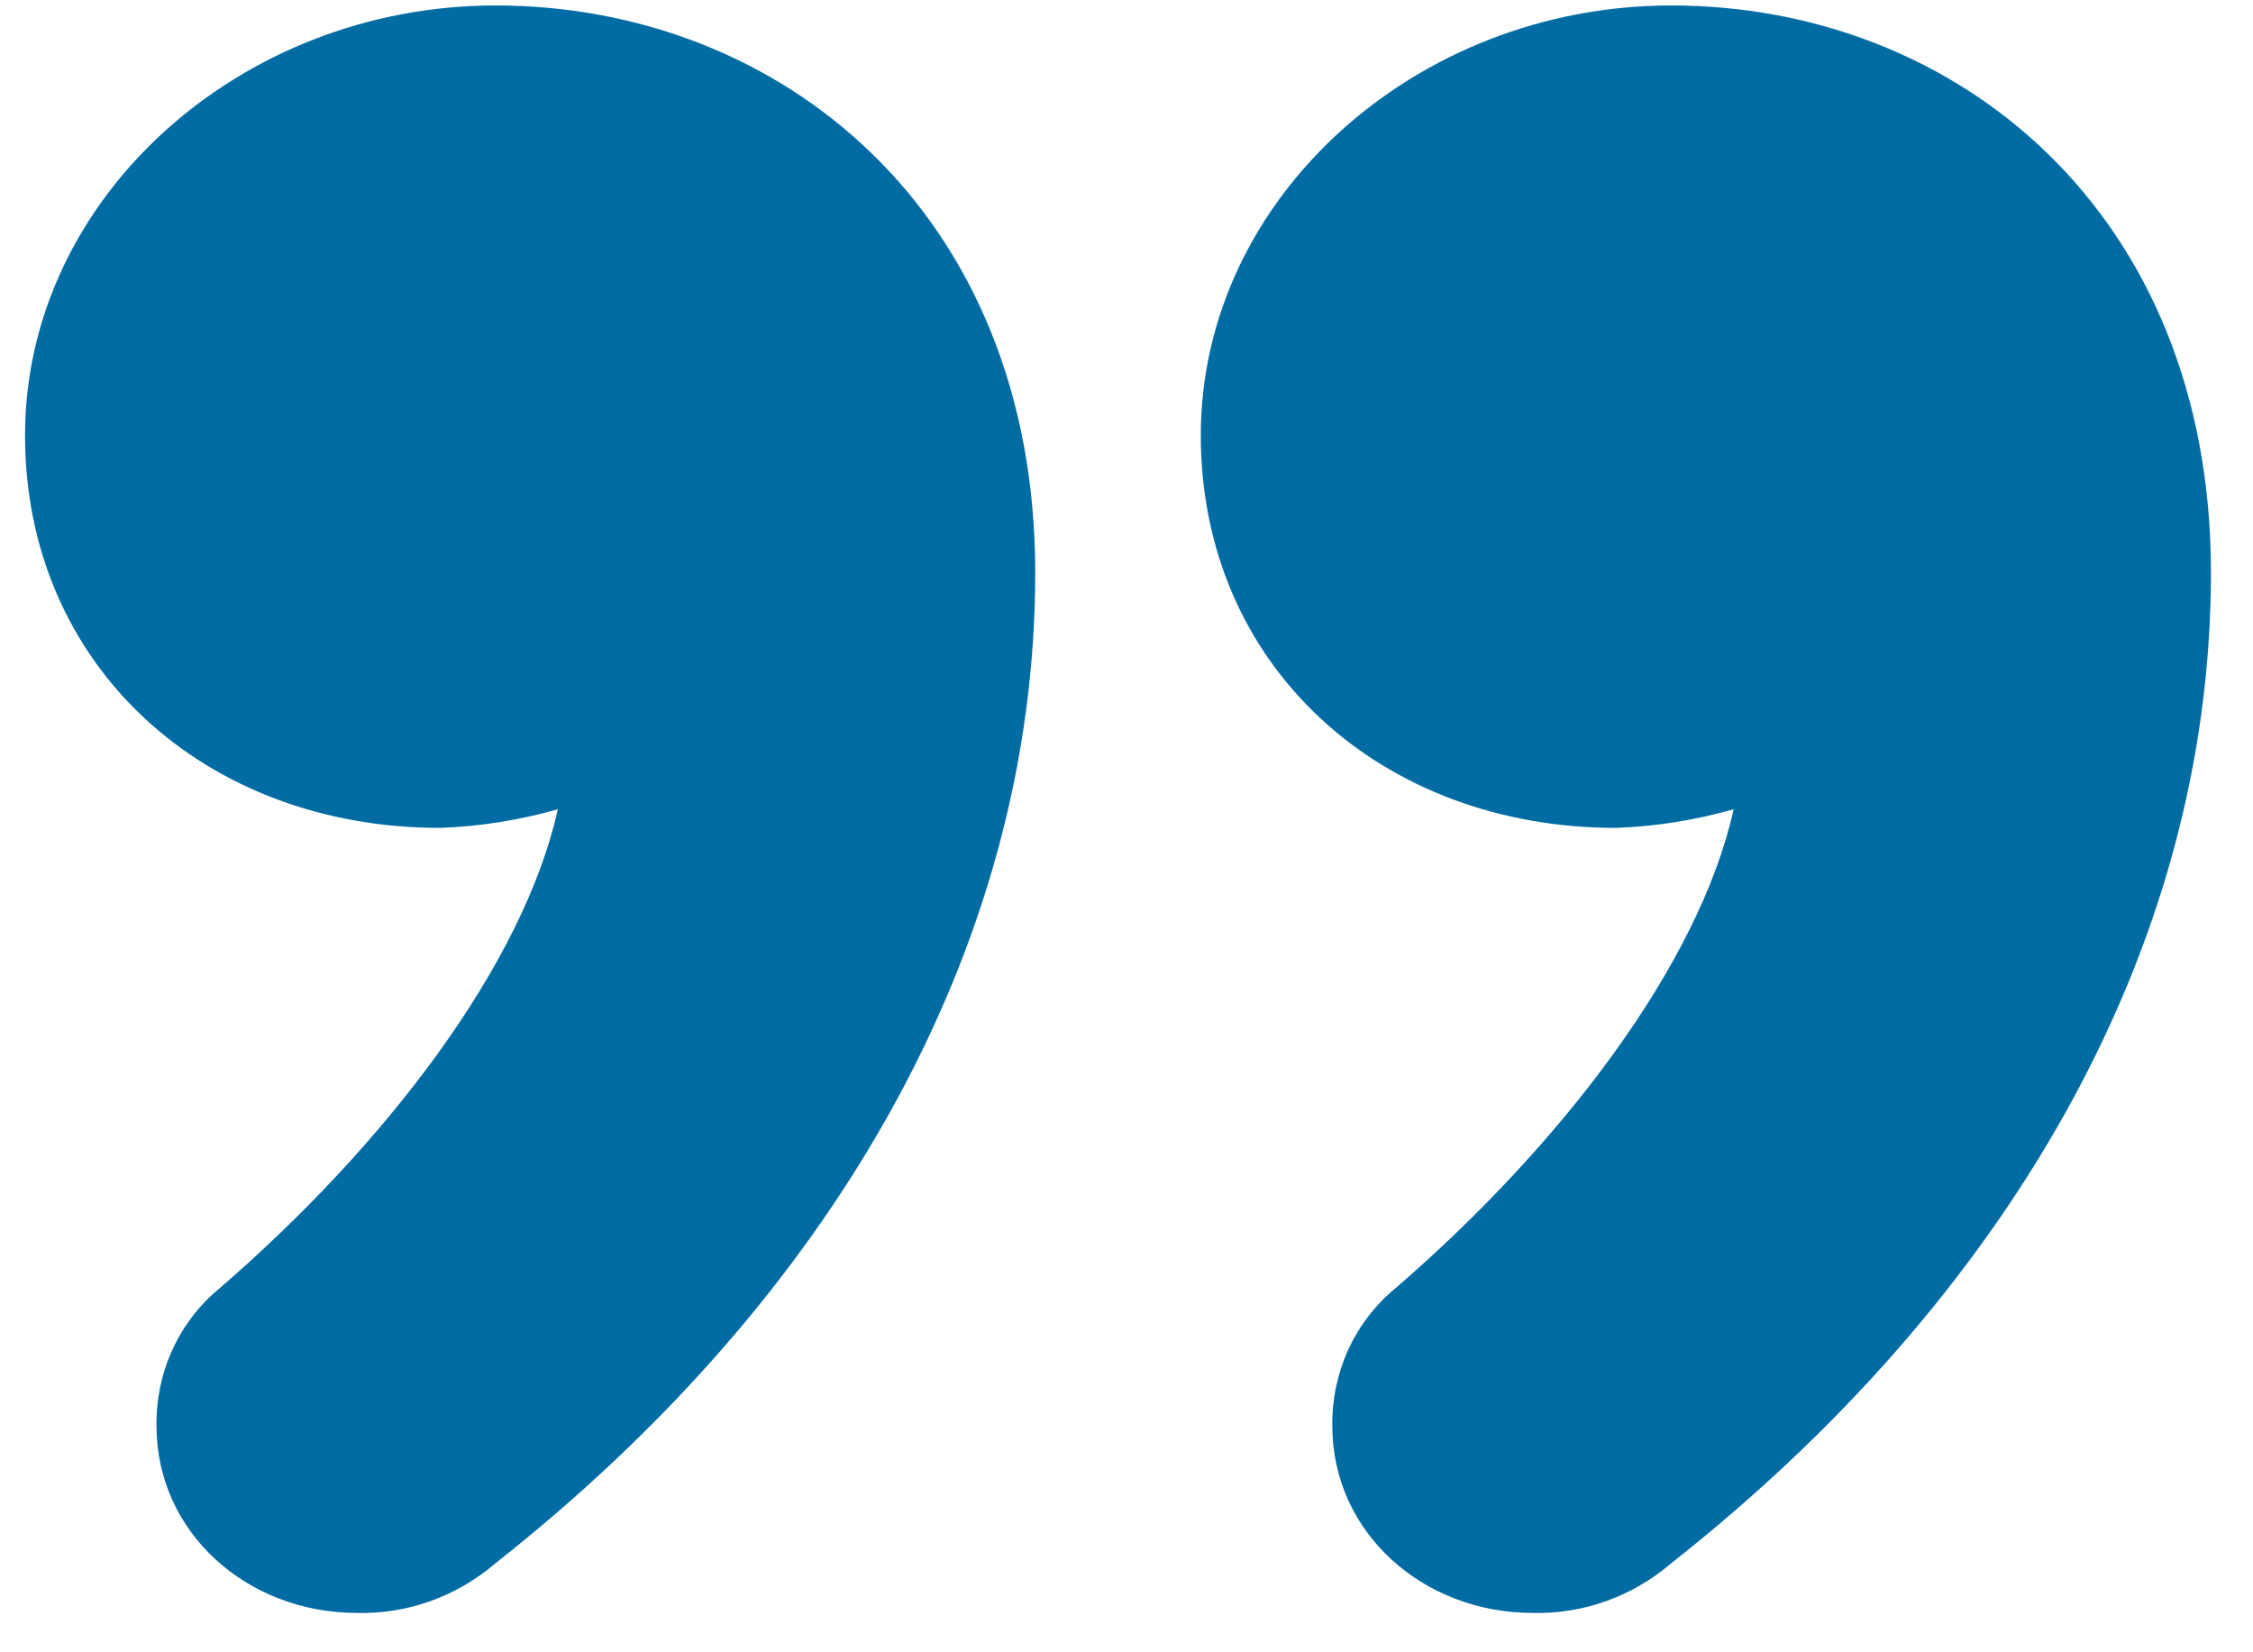 <svg width="45" height="33" viewBox="0 0 45 33" fill="none" xmlns="http://www.w3.org/2000/svg">
    <path d="M7.134 32.214C4.922 32.214 3.126 30.596 3.126 28.481C3.117 27.957 3.225 27.438 3.441 26.963C3.656 26.489 3.974 26.072 4.369 25.744C7.689 22.882 10.451 19.273 11.142 16.162C10.376 16.381 9.587 16.506 8.792 16.535C4.093 16.535 0.5 13.3 0.5 8.695C0.5 3.966 4.785 0.109 9.897 0.109C15.564 0.109 20.677 4.216 20.677 11.434C20.677 19.025 16.532 25.994 9.897 31.221C9.122 31.886 8.141 32.238 7.134 32.214Z" fill="#016CA3"/>
    <path d="M30.619 32.214C28.407 32.214 26.611 30.596 26.611 28.481C26.603 27.957 26.711 27.438 26.926 26.963C27.142 26.489 27.459 26.072 27.855 25.744C31.172 22.882 33.936 19.273 34.627 16.162C33.86 16.381 33.071 16.506 32.277 16.535C27.578 16.535 23.984 13.3 23.984 8.695C23.984 3.966 28.269 0.109 33.381 0.109C39.048 0.109 44.16 4.216 44.16 11.434C44.16 19.025 40.015 25.994 33.381 31.221C32.606 31.885 31.625 32.238 30.619 32.214Z" fill="#016CA3"/>
</svg>
